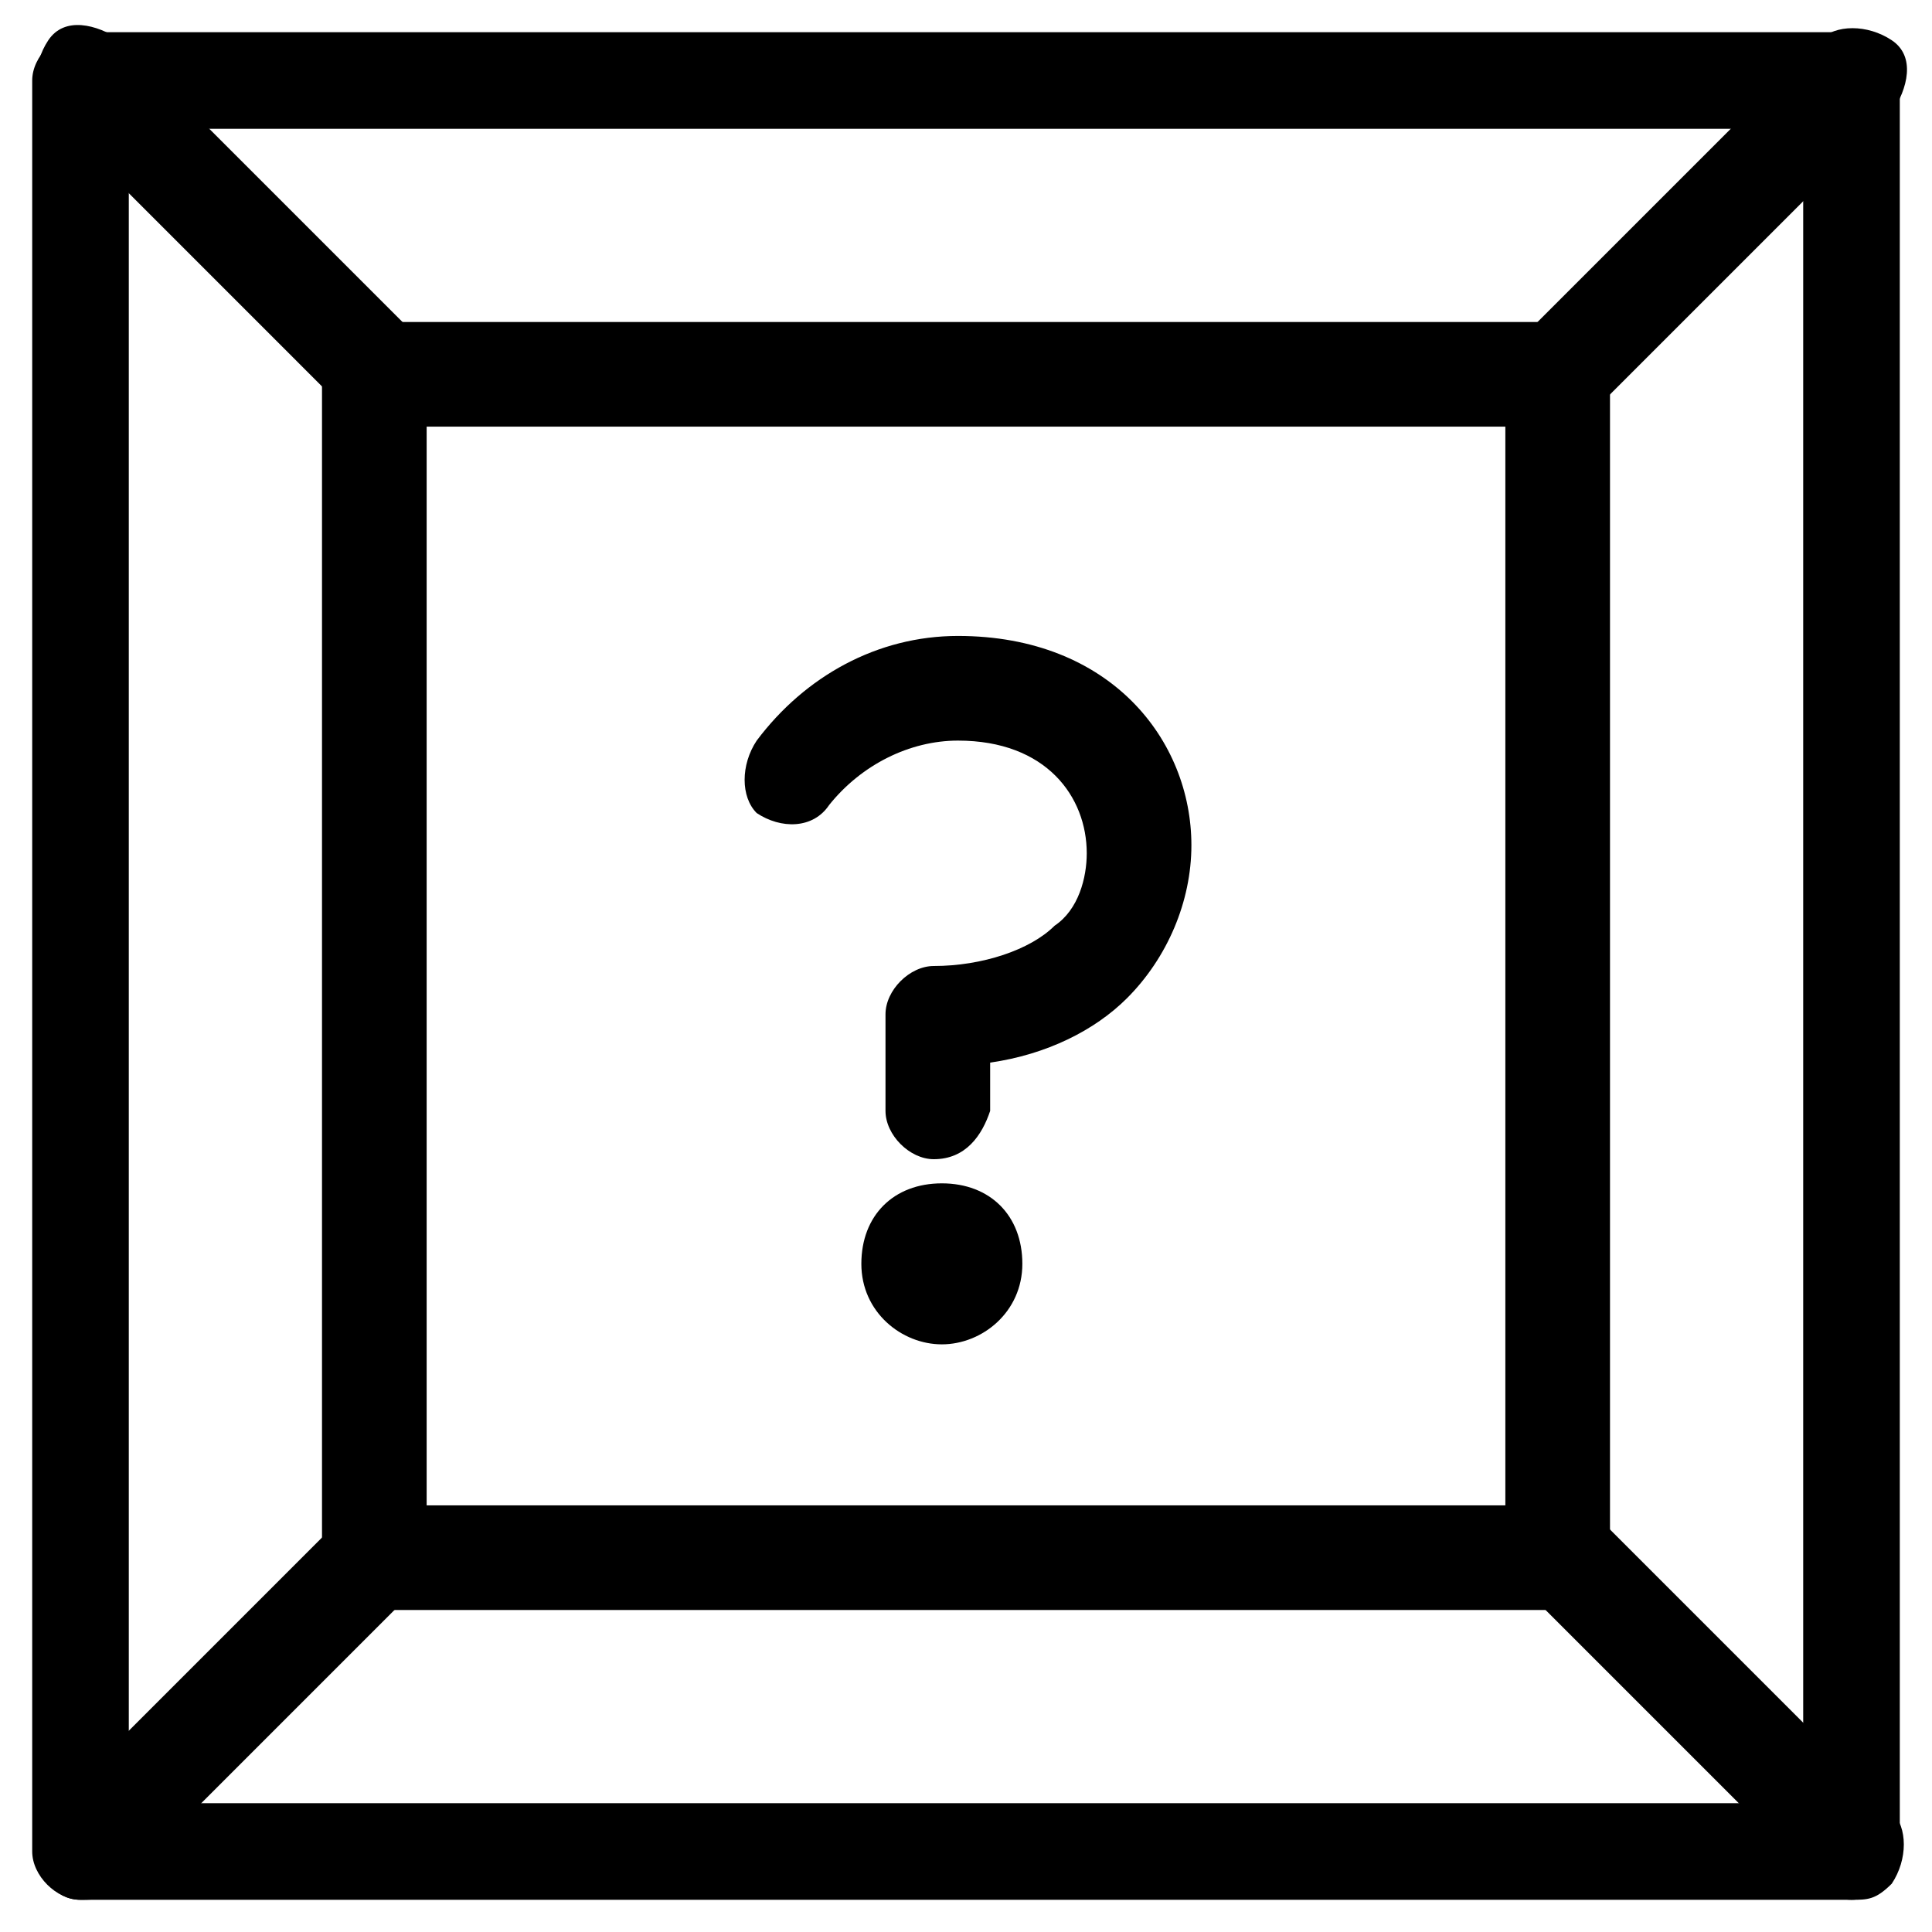 <?xml version="1.0" encoding="utf-8"?>
<!-- Generator: Adobe Illustrator 27.3.1, SVG Export Plug-In . SVG Version: 6.00 Build 0)  -->
<svg version="1.1" id="Layer_1" xmlns="http://www.w3.org/2000/svg" xmlns:xlink="http://www.w3.org/1999/xlink" x="0px" y="0px"
	 viewBox="0 0 24 24" style="enable-background:new 0 0 24 24;" xml:space="preserve">
<g>
	<g>
		<g>
			<path d="M23,23.6H1c-0.3,0-0.6-0.3-0.6-0.6V1c0-0.3,0.3-0.6,0.6-0.6h22c0.3,0,0.6,0.3,0.6,0.6v22C23.6,23.3,23.3,23.6,23,23.6z
				 M1.6,22.4h20.8V1.6H1.6V22.4z"/>
		</g>
	</g>
	<g>
		<path d="M11.6,14.4c-0.3,0-0.6-0.3-0.6-0.6v-1.2c0-0.3,0.3-0.6,0.6-0.6c0.6,0,1.2-0.2,1.5-0.5c0.3-0.2,0.4-0.6,0.4-0.9
			c0-0.7-0.5-1.4-1.6-1.4c-0.6,0-1.2,0.3-1.6,0.8c-0.2,0.3-0.6,0.3-0.9,0.1C9.2,9.9,9.2,9.5,9.4,9.2c0.6-0.8,1.5-1.3,2.5-1.3h0
			c1.9,0,2.9,1.3,2.9,2.6c0,0.7-0.3,1.4-0.8,1.9c-0.4,0.4-1,0.7-1.7,0.8v0.6C12.2,14.1,12,14.4,11.6,14.4z"/>
	</g>
	<g>
		<path d="M11.7,16.7c-0.5,0-1-0.4-1-1s0.4-1,1-1s1,0.4,1,1S12.2,16.7,11.7,16.7z"/>
	</g>
	<g>
		<path d="M19.3,20H4.7C4.3,20,4,19.7,4,19.3V4.7C4,4.3,4.3,4,4.7,4h14.7C19.7,4,20,4.3,20,4.7v14.7C20,19.7,19.7,20,19.3,20z
			 M5.3,18.7h13.4V5.3H5.3V18.7z"/>
	</g>
	<g>
		<path d="M19.3,5.3c-0.2,0-0.3-0.1-0.4-0.2c-0.2-0.2-0.2-0.6,0-0.9l3.7-3.7c0.2-0.2,0.6-0.2,0.9,0s0.2,0.6,0,0.9l-3.7,3.7
			C19.7,5.2,19.5,5.3,19.3,5.3z"/>
	</g>
	<g>
		<path d="M4.7,5.3c-0.2,0-0.3-0.1-0.4-0.2L0.6,1.4c-0.2-0.2-0.2-0.6,0-0.9s0.6-0.2,0.9,0l3.7,3.7c0.2,0.2,0.2,0.6,0,0.9
			C5,5.2,4.8,5.3,4.7,5.3z"/>
	</g>
	<g>
		<path d="M1,23.6c-0.2,0-0.3-0.1-0.4-0.2c-0.2-0.2-0.2-0.6,0-0.9l3.7-3.7c0.2-0.2,0.6-0.2,0.9,0s0.2,0.6,0,0.9l-3.7,3.7
			C1.3,23.6,1.2,23.6,1,23.6z"/>
	</g>
	<g>
		<path d="M23,23.6c-0.2,0-0.3-0.1-0.4-0.2l-3.7-3.7c-0.2-0.2-0.2-0.6,0-0.9c0.2-0.2,0.6-0.2,0.9,0l3.7,3.7c0.2,0.2,0.2,0.6,0,0.9
			C23.3,23.6,23.2,23.6,23,23.6z"/>
	</g>
</g>
</svg>
